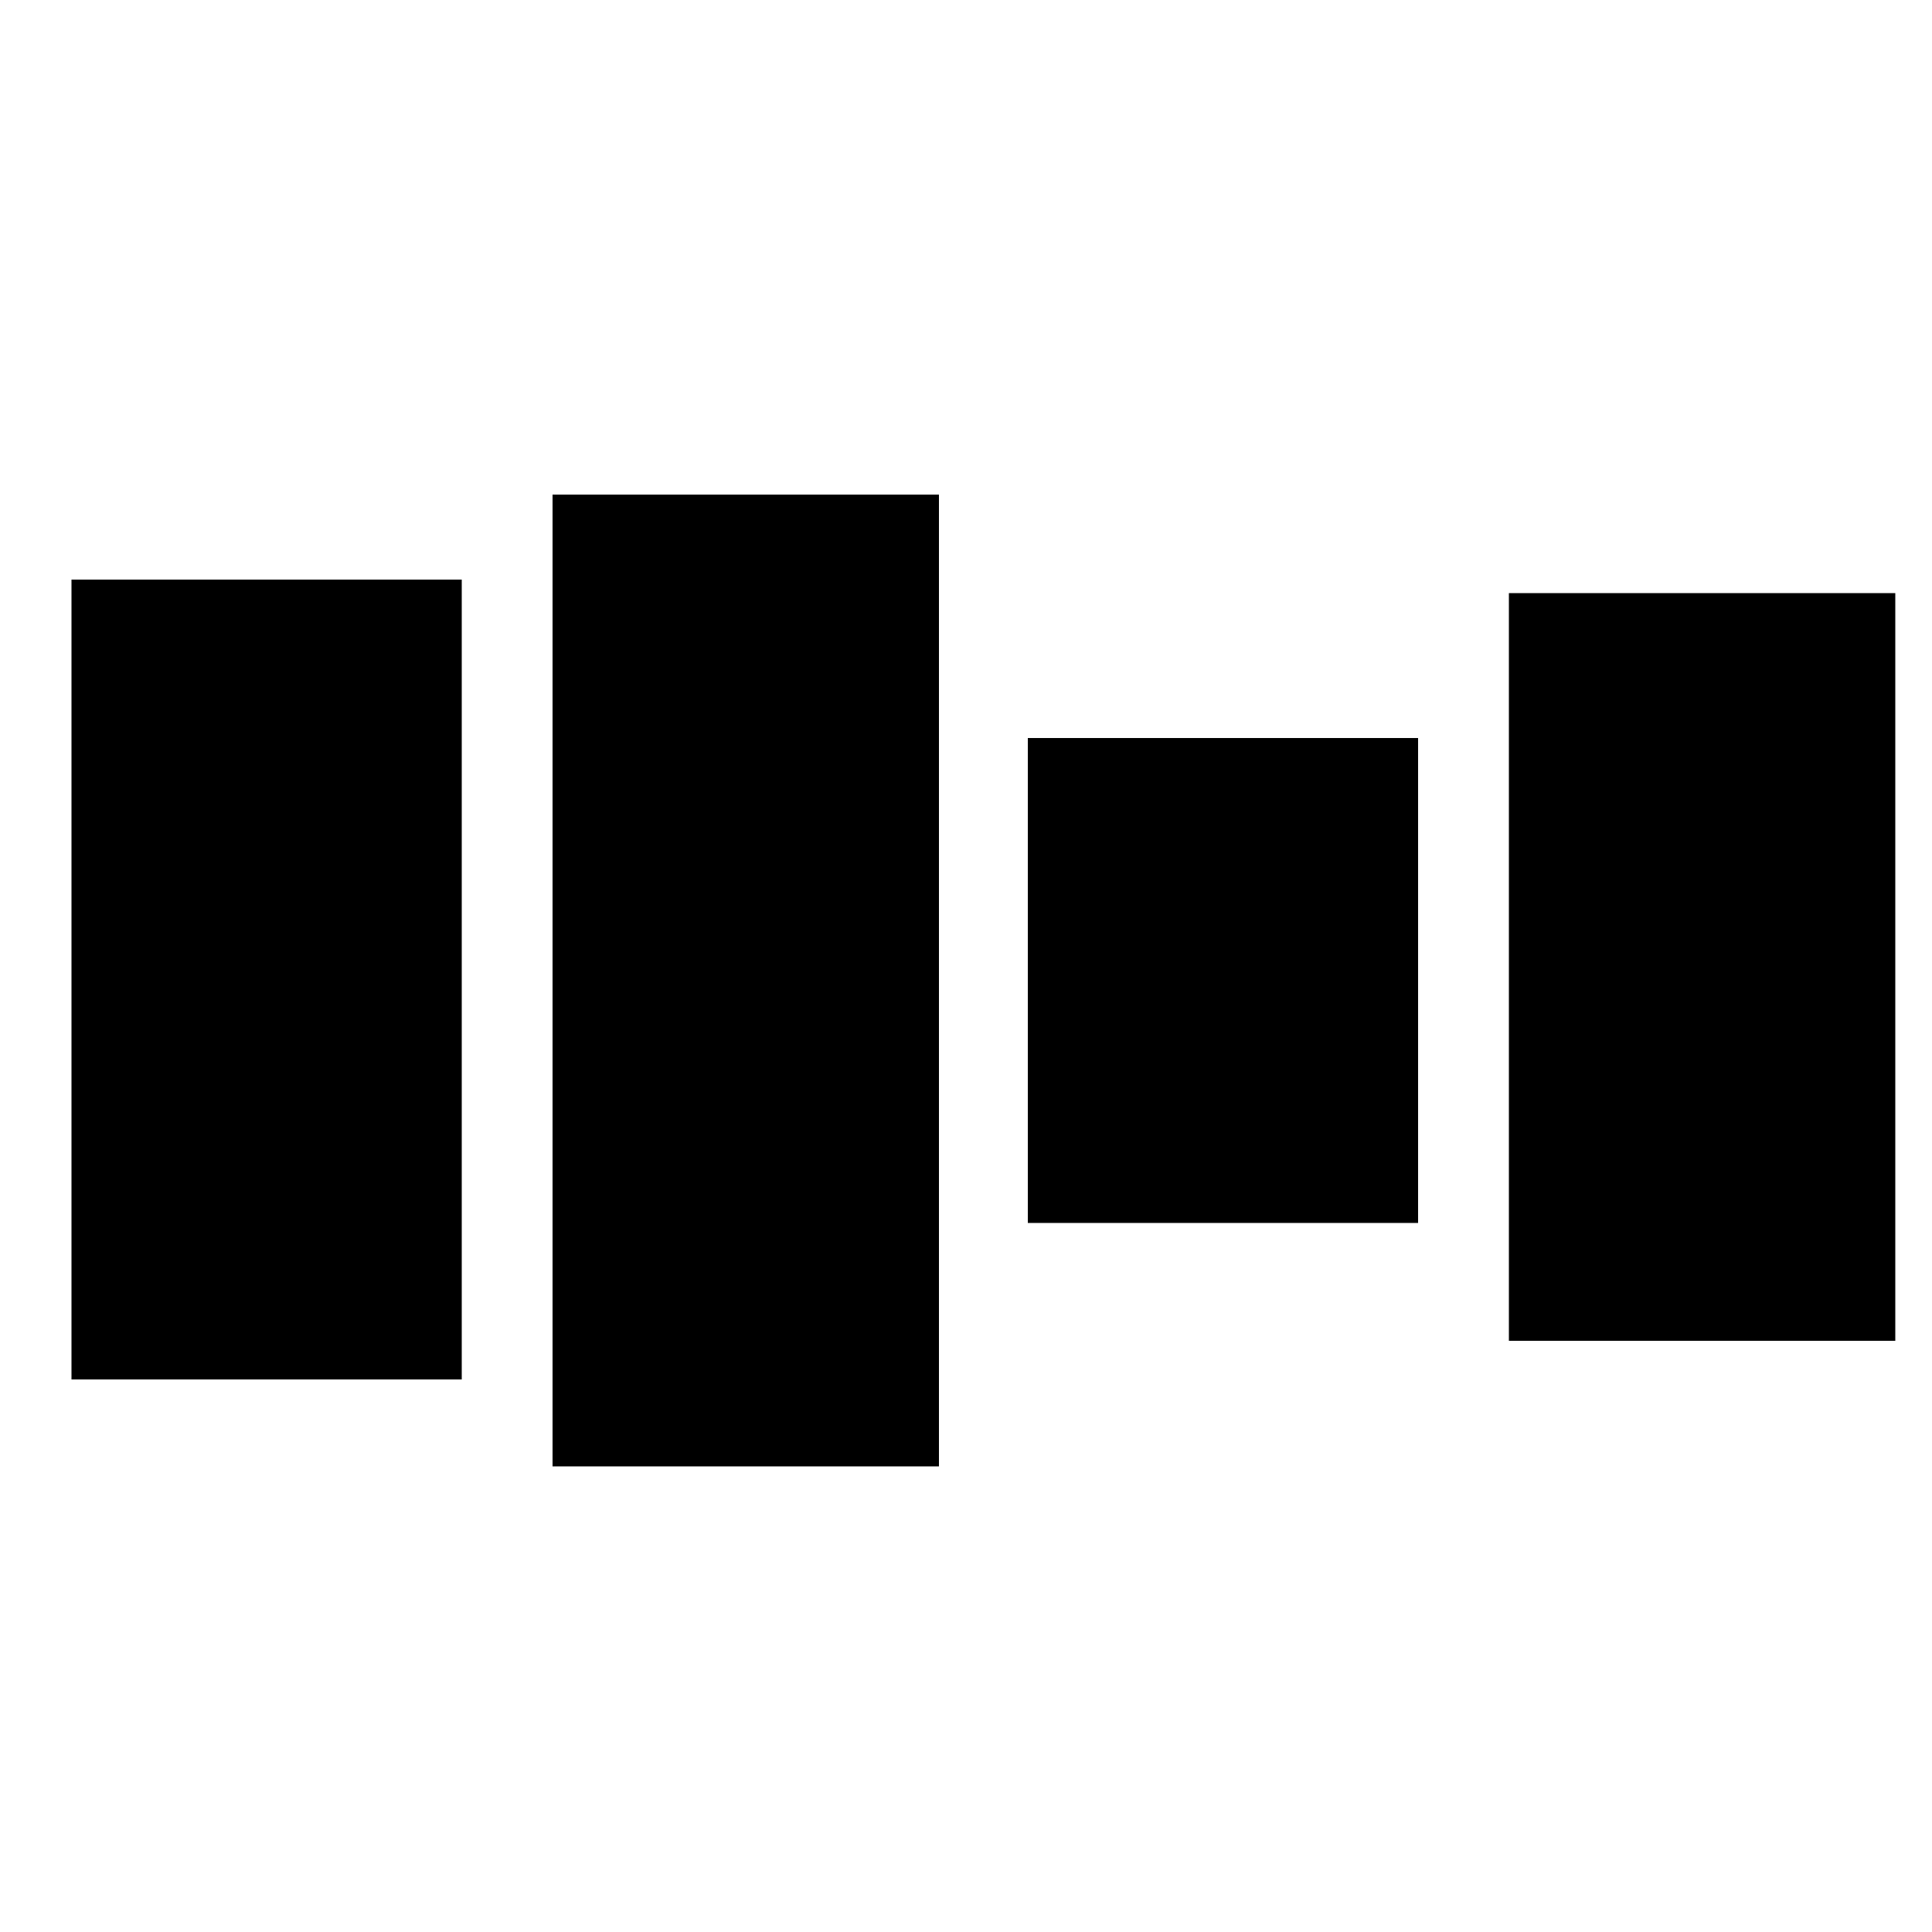 <svg xmlns="http://www.w3.org/2000/svg" viewBox="0 0 100 100">
  <rect x="28.6" y="25.6" width="20" height="50.3" stroke-linecap="round" stroke-linejoin="round"/>
  <rect x="3.7" y="30" width="20.2" height="41.4" stroke-linecap="round" stroke-linejoin="round"/>
  <rect x="78.1" y="30.7" width="20" height="38.7" stroke-linecap="round" stroke-linejoin="round"/>
  <rect x="53.2" y="38.2" width="20.2" height="25.1" stroke-linecap="round" stroke-linejoin="round"/>
  <line x1="2.4" y1="46.1" x2="100.2" y2="46.3" stroke-linecap="round" stroke-linejoin="round"/>
  <g>
    <path d="M8,38.5v1.3H9.1v.6H8v2.3c0,.5.2.8.6.8a.75.75,0,0,0,.5-.1V44a1.7,1.7,0,0,1-.7.1,1.4,1.4,0,0,1-.9-.3,2,2,0,0,1-.3-1.1V40.3H6.5v-.6h.7v-1Z"/>
    <path d="M10.4,42.1a1.42,1.42,0,0,0,1.2,1.5h.3a5,5,0,0,0,1.2-.2l.1.6a3.19,3.19,0,0,1-1.4.3,2,2,0,0,1-2.1-1.9v-.3a2.15,2.15,0,0,1,1.9-2.4h.1a1.84,1.84,0,0,1,1.8,2v.5l-3.1-.1Zm2.3-.6c0-.5-.2-1.3-1.1-1.3a1.24,1.24,0,0,0-1.2,1.3h2.3Z"/>
    <path d="M14.8,39.8l.6.9a1.61,1.61,0,0,1,.4.7h0a2.51,2.51,0,0,1,.4-.7l.6-.9h.9l-1.5,2.1,1.5,2.3h-.9l-.6-1c-.2-.3-.3-.5-.5-.8h0a2.18,2.18,0,0,1-.5.8l-.6,1h-.9L15.2,42l-1.5-2.1h1.1Z"/>
    <path d="M19.6,38.5v1.3h1.1v.6H19.6v2.3c0,.5.2.8.6.8a.75.75,0,0,0,.5-.1V44a1.7,1.7,0,0,1-.7.1,1.4,1.4,0,0,1-.9-.3,2,2,0,0,1-.3-1.1V40.3h-.7v-.6h.7v-1Z"/>
  </g>
  <g>
    <path d="M33.1,38.6v1.3h1.1v.6H33.1v2.3c0,.5.2.8.6.8a.75.75,0,0,0,.5-.1v.6a1.7,1.7,0,0,1-.7.1,1.4,1.4,0,0,1-.9-.3,2,2,0,0,1-.3-1.1V40.4h-.7v-.6h.7v-1Z"/>
    <path d="M35.5,42.2a1.42,1.42,0,0,0,1.2,1.5H37a5,5,0,0,0,1.2-.2l.1.6a3.19,3.19,0,0,1-1.4.3,2,2,0,0,1-2.1-1.9v-.3a2.15,2.15,0,0,1,1.9-2.4h.1a1.84,1.84,0,0,1,1.8,2v.5l-3.1-.1Zm2.3-.6c0-.5-.2-1.3-1.1-1.3a1.24,1.24,0,0,0-1.2,1.3h2.3Z"/>
    <path d="M39.9,39.9l.6.9a1.61,1.61,0,0,1,.4.7h0a2.51,2.51,0,0,1,.4-.7l.6-.9h.9L41.4,42l1.5,2.3H42l-.6-1c-.2-.3-.3-.5-.5-.8h0a2.18,2.18,0,0,1-.5.8l-.6,1h-.9l1.5-2.2L38.9,40l1-.1Z"/>
    <path d="M44.8,38.6v1.3h1.1v.6H44.8v2.3c0,.5.2.8.6.8a.75.75,0,0,0,.5-.1v.6a1.7,1.7,0,0,1-.7.1,1.4,1.4,0,0,1-.9-.3,2,2,0,0,1-.3-1.1V40.4h-.7v-.6H44v-1Z"/>
  </g>
  <g>
    <path d="M56.9,38.7V40H58v.6H56.9v2.3c0,.5.2.8.6.8a.75.75,0,0,0,.5-.1v.6a1.7,1.7,0,0,1-.7.1,1.4,1.4,0,0,1-.9-.3,2,2,0,0,1-.3-1.1V40.5h-.7V40h.7V39Z"/>
    <path d="M59.3,42.3a1.42,1.42,0,0,0,1.2,1.5h.3a5,5,0,0,0,1.2-.2l.1.6a3.19,3.19,0,0,1-1.4.3,2,2,0,0,1-2.1-1.9v-.3a2.15,2.15,0,0,1,1.9-2.4h.1a1.84,1.84,0,0,1,1.8,2v.5H59.3Zm2.3-.6c0-.5-.2-1.3-1.1-1.3a1.24,1.24,0,0,0-1.2,1.3h2.3Z"/>
    <path d="M63.7,40l.6.9a1.61,1.61,0,0,1,.4.7h0a2.51,2.51,0,0,1,.4-.7l.6-.9h.9l-1.5,2.1,1.5,2.3h-.9l-.6-1c-.2-.3-.3-.5-.5-.8h0a2.18,2.18,0,0,1-.5.8l-.6,1h-.9l1.5-2.2L62.8,40Z"/>
    <path d="M68.6,38.7V40h1.1v.6H68.6v2.3c0,.5.2.8.6.8a.75.75,0,0,0,.5-.1v.6a1.7,1.7,0,0,1-.7.1,1.4,1.4,0,0,1-.9-.3,2,2,0,0,1-.3-1.1V40.5h-.7V40h.7V39Z"/>
  </g>
  <g>
    <path d="M81.6,38.8v1.3h1.1v.6H81.6V43c0,.5.2.8.6.8a.75.75,0,0,0,.5-.1v.6a1.7,1.7,0,0,1-.7.1,1.4,1.4,0,0,1-.9-.3,2,2,0,0,1-.3-1.1V40.6h-.7V40h.7V39Z"/>
    <path d="M84,42.4a1.42,1.42,0,0,0,1.2,1.5h.3a5,5,0,0,0,1.2-.2l.1.6a3.19,3.19,0,0,1-1.4.3,2,2,0,0,1-2.1-1.9v-.3A2.15,2.15,0,0,1,85.2,40h.1a1.84,1.84,0,0,1,1.8,2v.5L84,42.4Zm2.4-.6c0-.5-.2-1.3-1.1-1.3a1.24,1.24,0,0,0-1.2,1.3h2.3Z"/>
    <path d="M88.4,40.1l.7.9a1.61,1.61,0,0,1,.4.7h0a2.51,2.51,0,0,1,.4-.7l.6-.9h.9l-1.5,2.1,1.5,2.3h-.9l-.6-1c-.2-.3-.3-.5-.5-.8h0a2.18,2.18,0,0,1-.5.8l-.6,1h-.9l1.5-2.2-1.5-2.1,1-.1Z"/>
    <path d="M93.3,38.8v1.3h1.1v.6H93.3V43c0,.5.2.8.6.8a.75.75,0,0,0,.5-.1v.6a1.7,1.7,0,0,1-.7.1,1.4,1.4,0,0,1-.9-.3,2,2,0,0,1-.3-1.1V40.6h-.7V40h.7V39Z"/>
  </g>
</svg>
